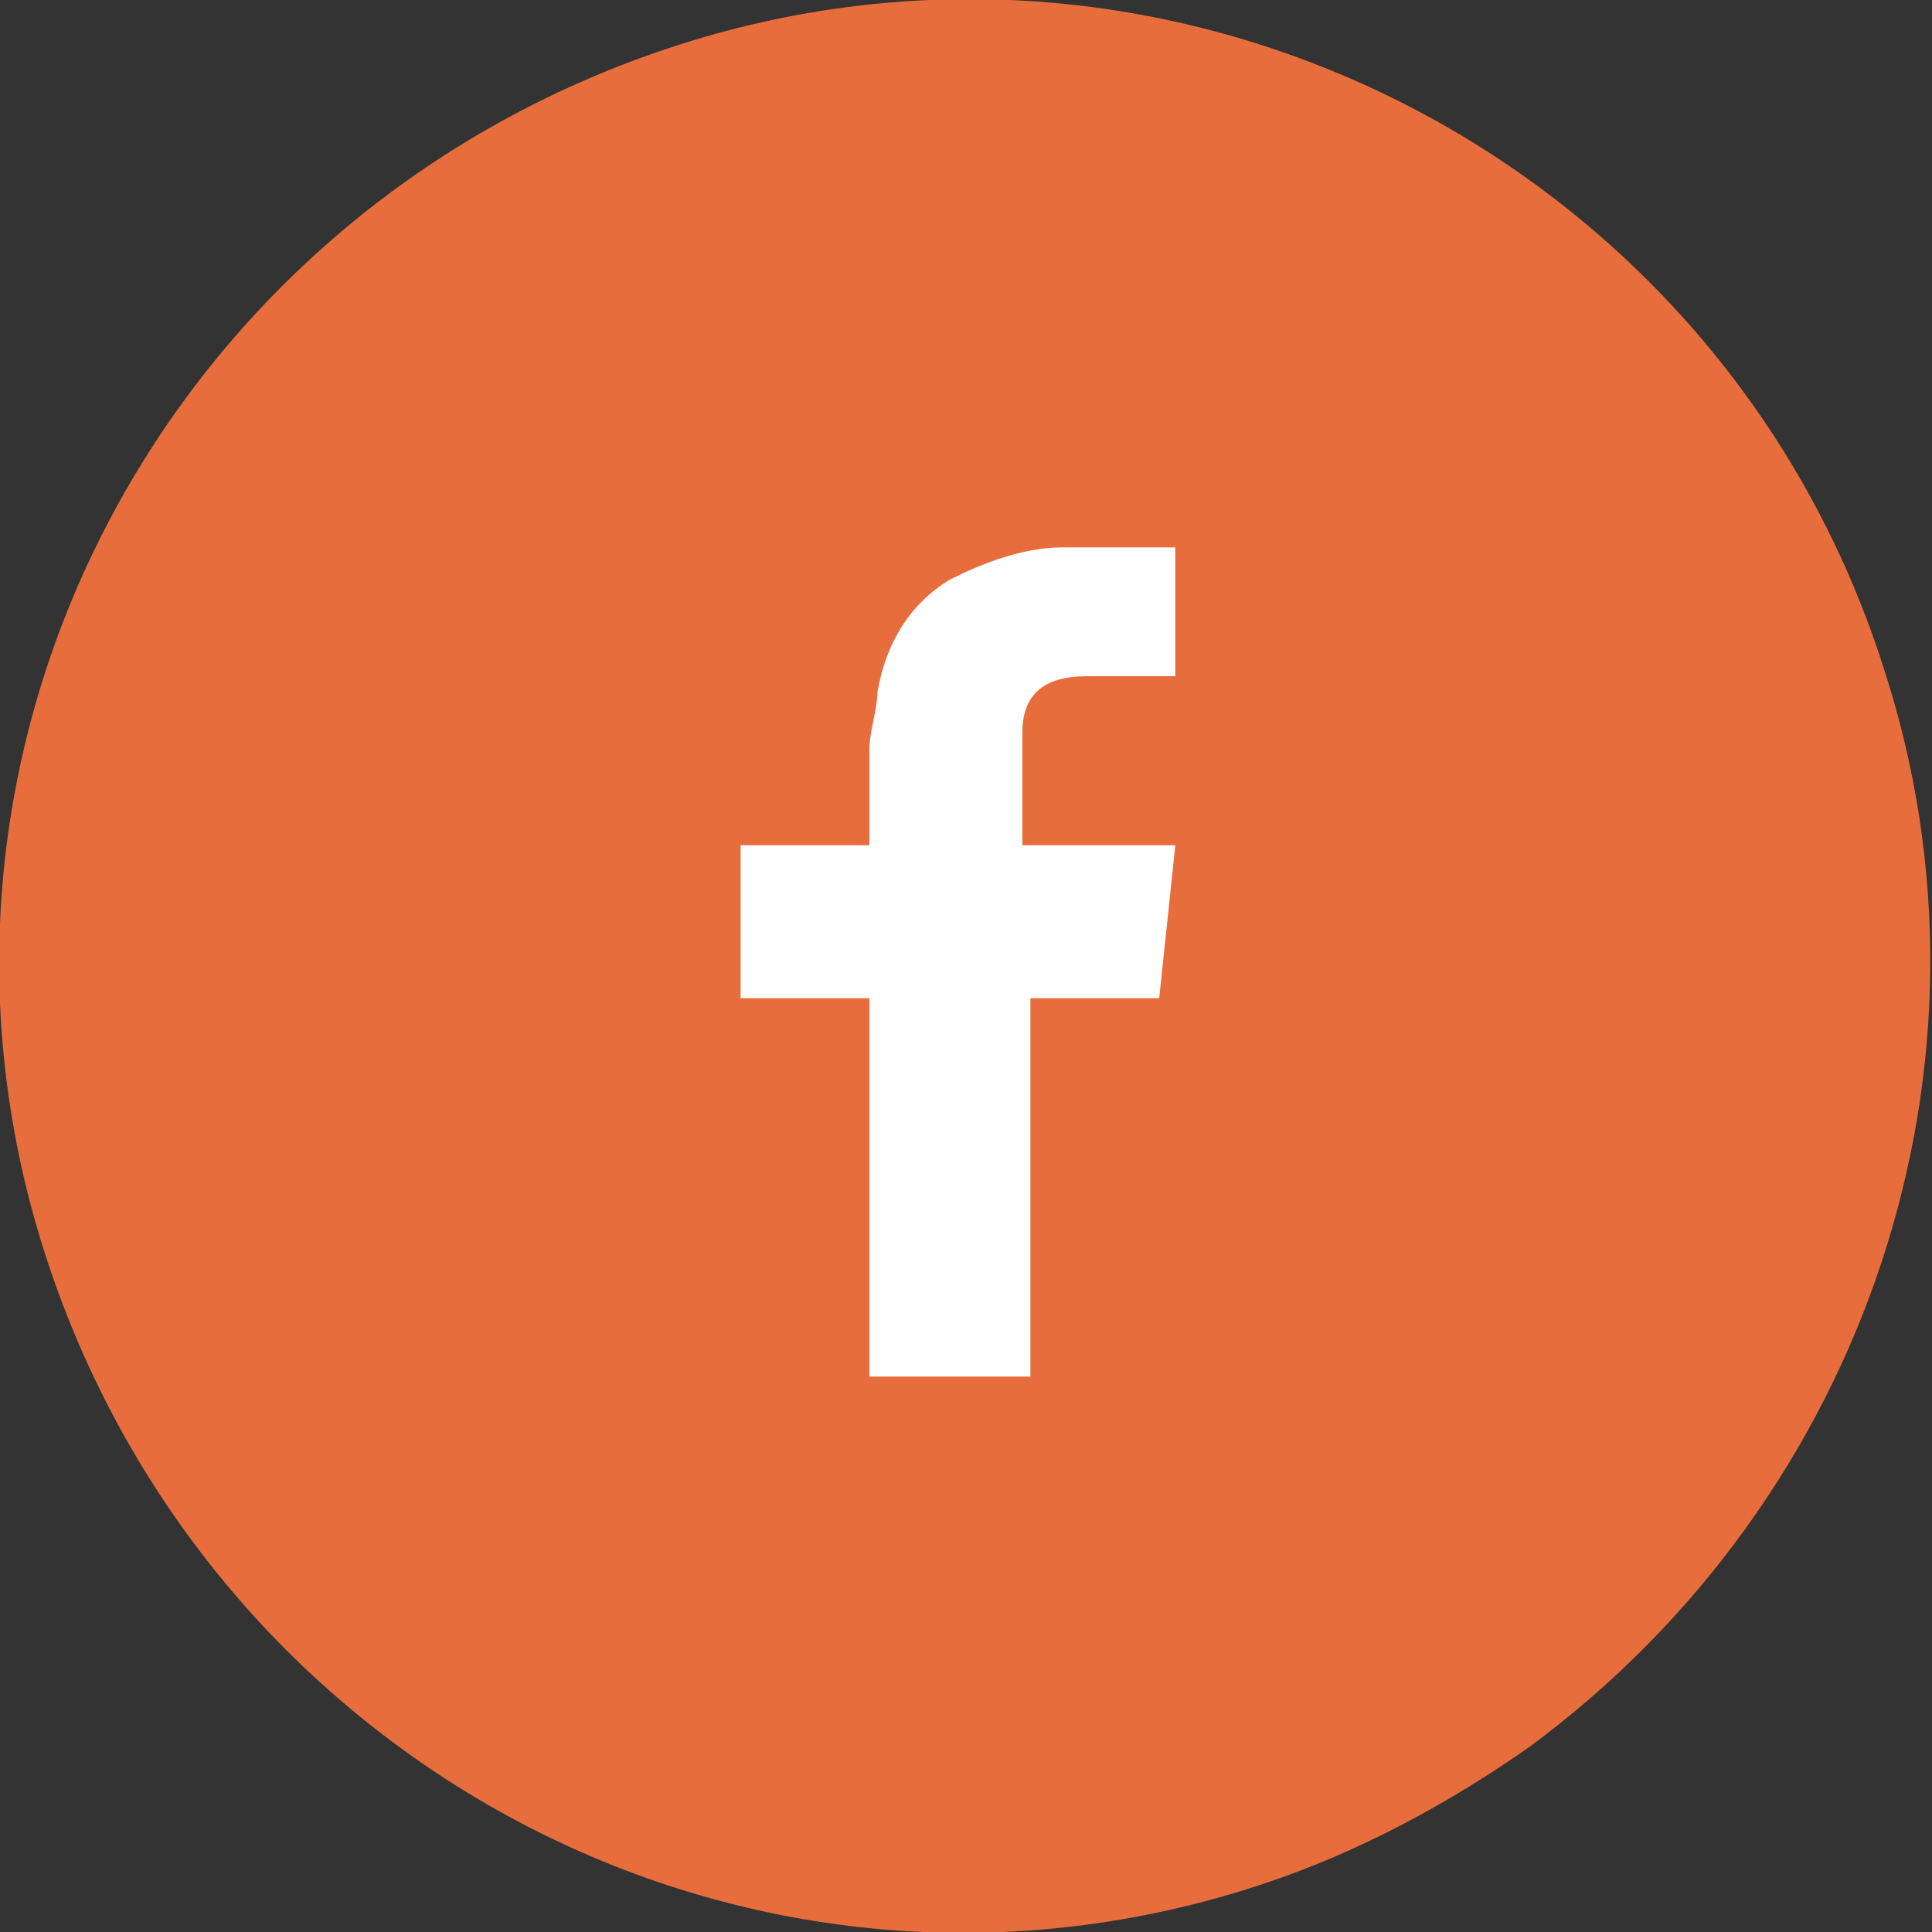 <?xml version="1.0" encoding="utf-8"?>
<!-- Generator: Adobe Illustrator 26.5.0, SVG Export Plug-In . SVG Version: 6.00 Build 0)  -->
<svg version="1.1" id="Layer_1" xmlns="http://www.w3.org/2000/svg" xmlns:xlink="http://www.w3.org/1999/xlink" x="0px" y="0px"
	 viewBox="0 0 24 24" style="enable-background:new 0 0 24 24;" xml:space="preserve">
<rect x="0" y="0" width="24" height="24" fill="#333333" stroke="none"/>
<style type="text/css">
	.st0{fill-rule:evenodd;clip-rule:evenodd;fill:#E76E3C;}
	.st1{fill-rule:evenodd;clip-rule:evenodd;fill:#FFFFFF;}
</style>
<g id="Layer_2_00000177454382121037075980000009026809764002346914_">
	<g id="Layer_1-2">
		<path class="st0" d="M23.4,8.3c-2-6.3-8.8-9.8-15.1-7.7s-9.8,8.8-7.7,15.1s8.8,9.8,15.1,7.7c1.2-0.4,2.3-1,3.3-1.7
			C23.2,18.6,25,13.2,23.4,8.3z"/>
		<path class="st1" d="M13.2,6.8c-0.5,0-1,0.2-1.4,0.4c-0.5,0.3-0.8,0.8-0.9,1.4c0,0.2-0.1,0.5-0.1,0.7c0,0.4,0,0.8,0,1.1v0.1H9.2
			v1.9h1.6v4.7h2v-4.7h1.6l0.2-1.9h-1.9c0,0,0-0.9,0-1.4s0.3-0.7,0.8-0.7h1.1V6.8c-0.2,0-0.4,0-0.5,0C13.9,6.8,13.5,6.8,13.2,6.8z"
			/>
	</g>
</g>
</svg>
